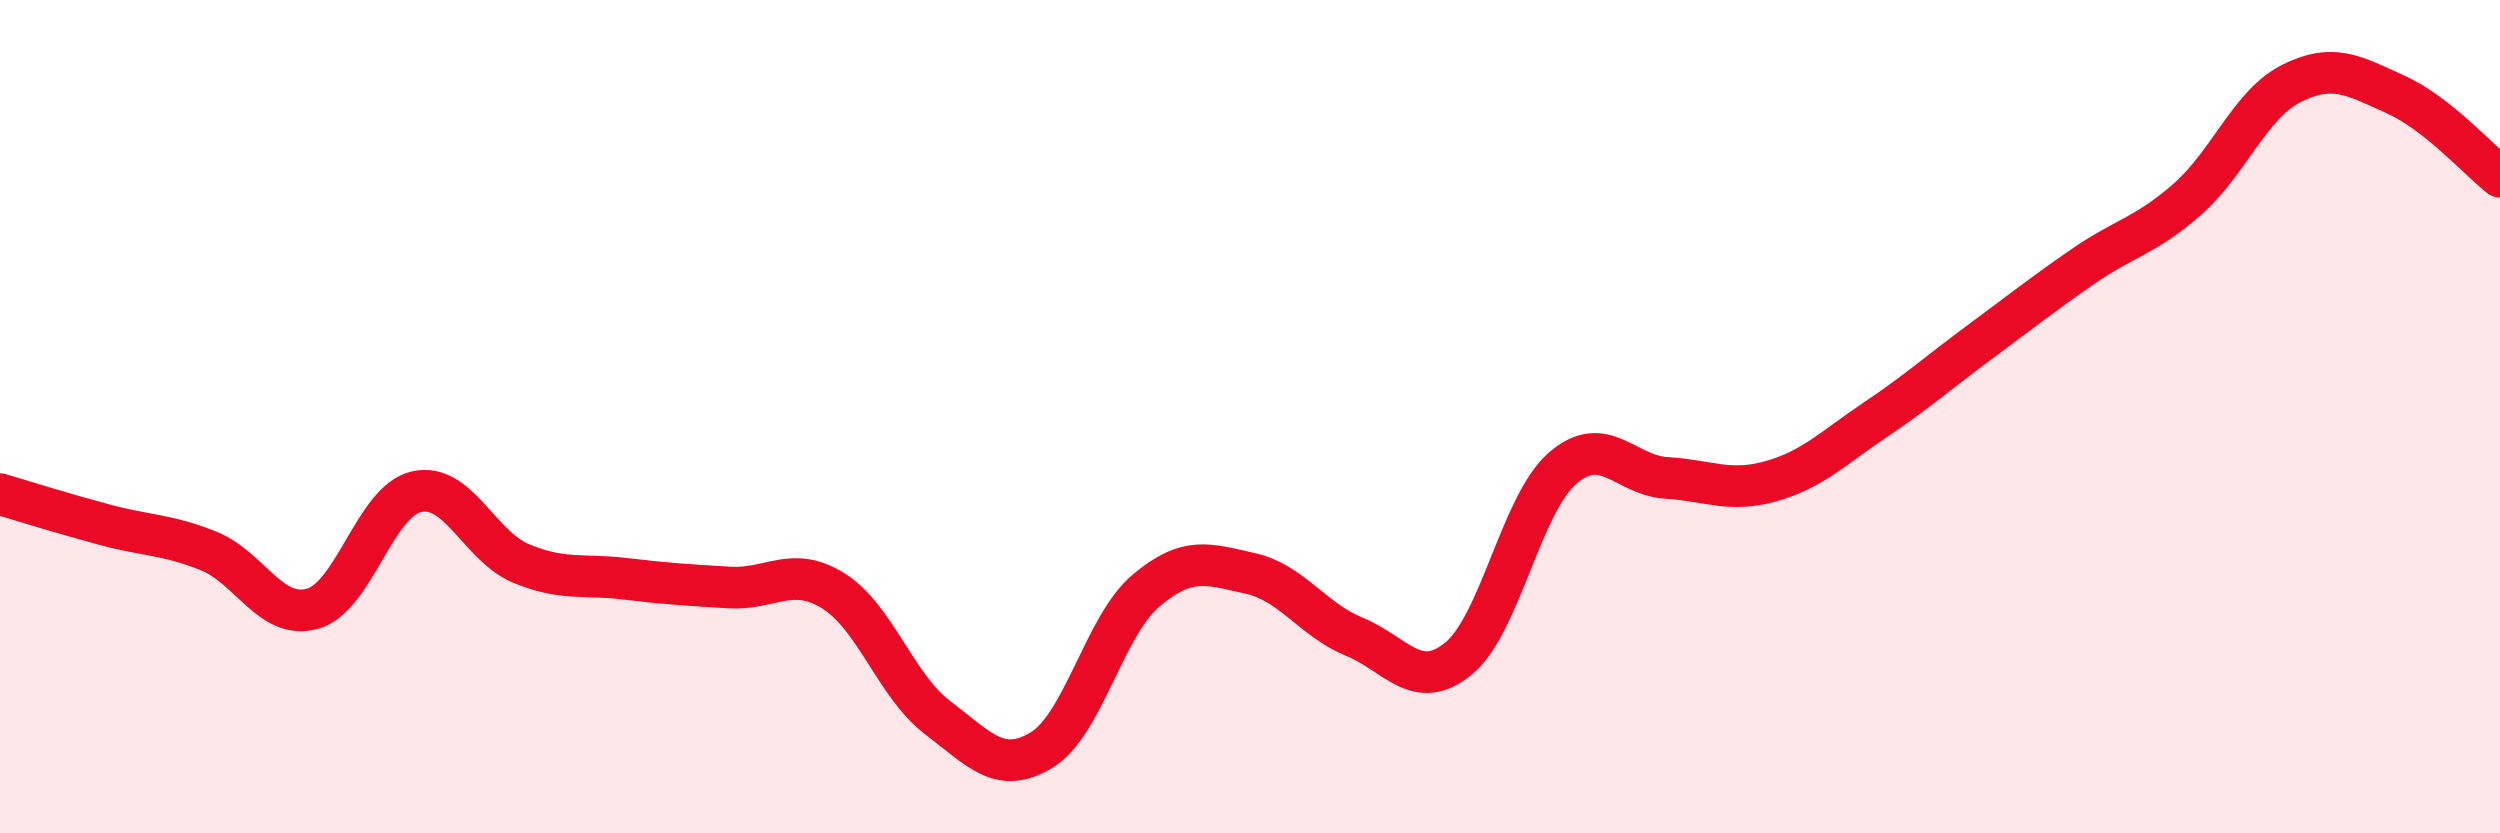 
    <svg width="60" height="20" viewBox="0 0 60 20" xmlns="http://www.w3.org/2000/svg">
      <path
        d="M 0,11.86 C 0.5,12.01 1.5,12.32 2.5,12.59 C 3.5,12.86 4,12.82 5,13.22 C 6,13.62 6.5,14.89 7.5,14.61 C 8.5,14.33 9,12.02 10,11.8 C 11,11.58 11.5,13.1 12.5,13.52 C 13.5,13.94 14,13.77 15,13.89 C 16,14.01 16.5,14.04 17.5,14.1 C 18.5,14.16 19,13.56 20,14.18 C 21,14.8 21.5,16.46 22.5,17.22 C 23.5,17.98 24,18.61 25,18 C 26,17.39 26.5,15.03 27.5,14.18 C 28.5,13.33 29,13.54 30,13.76 C 31,13.98 31.5,14.87 32.5,15.28 C 33.5,15.69 34,16.62 35,15.81 C 36,15 36.5,12.11 37.5,11.24 C 38.5,10.37 39,11.41 40,11.47 C 41,11.53 41.5,11.83 42.5,11.55 C 43.5,11.27 44,10.75 45,10.08 C 46,9.41 46.5,8.96 47.5,8.22 C 48.5,7.48 49,7.08 50,6.39 C 51,5.7 51.5,5.66 52.5,4.78 C 53.5,3.9 54,2.5 55,2 C 56,1.5 56.5,1.82 57.5,2.27 C 58.5,2.72 59.5,3.85 60,4.24L60 20L0 20Z"
        fill="#EB0A25"
        opacity="0.1"
        stroke-linecap="round"
        stroke-linejoin="round"
      />
      <path
        d="M 0,11.86 C 0.5,12.01 1.5,12.32 2.5,12.59 C 3.5,12.86 4,12.82 5,13.22 C 6,13.62 6.5,14.89 7.5,14.61 C 8.5,14.33 9,12.02 10,11.8 C 11,11.58 11.5,13.1 12.5,13.52 C 13.5,13.94 14,13.77 15,13.89 C 16,14.01 16.5,14.04 17.5,14.1 C 18.5,14.16 19,13.56 20,14.18 C 21,14.8 21.5,16.46 22.5,17.22 C 23.5,17.98 24,18.61 25,18 C 26,17.39 26.5,15.03 27.5,14.18 C 28.5,13.33 29,13.54 30,13.76 C 31,13.98 31.5,14.87 32.5,15.28 C 33.5,15.69 34,16.62 35,15.81 C 36,15 36.5,12.11 37.5,11.24 C 38.5,10.37 39,11.41 40,11.47 C 41,11.53 41.5,11.83 42.5,11.55 C 43.5,11.27 44,10.75 45,10.08 C 46,9.41 46.5,8.96 47.5,8.22 C 48.5,7.48 49,7.08 50,6.39 C 51,5.7 51.5,5.66 52.5,4.78 C 53.5,3.9 54,2.5 55,2 C 56,1.5 56.5,1.82 57.5,2.27 C 58.5,2.72 59.5,3.85 60,4.24"
        stroke="#EB0A25"
        stroke-width="1"
        fill="none"
        stroke-linecap="round"
        stroke-linejoin="round"
      />
    </svg>
  